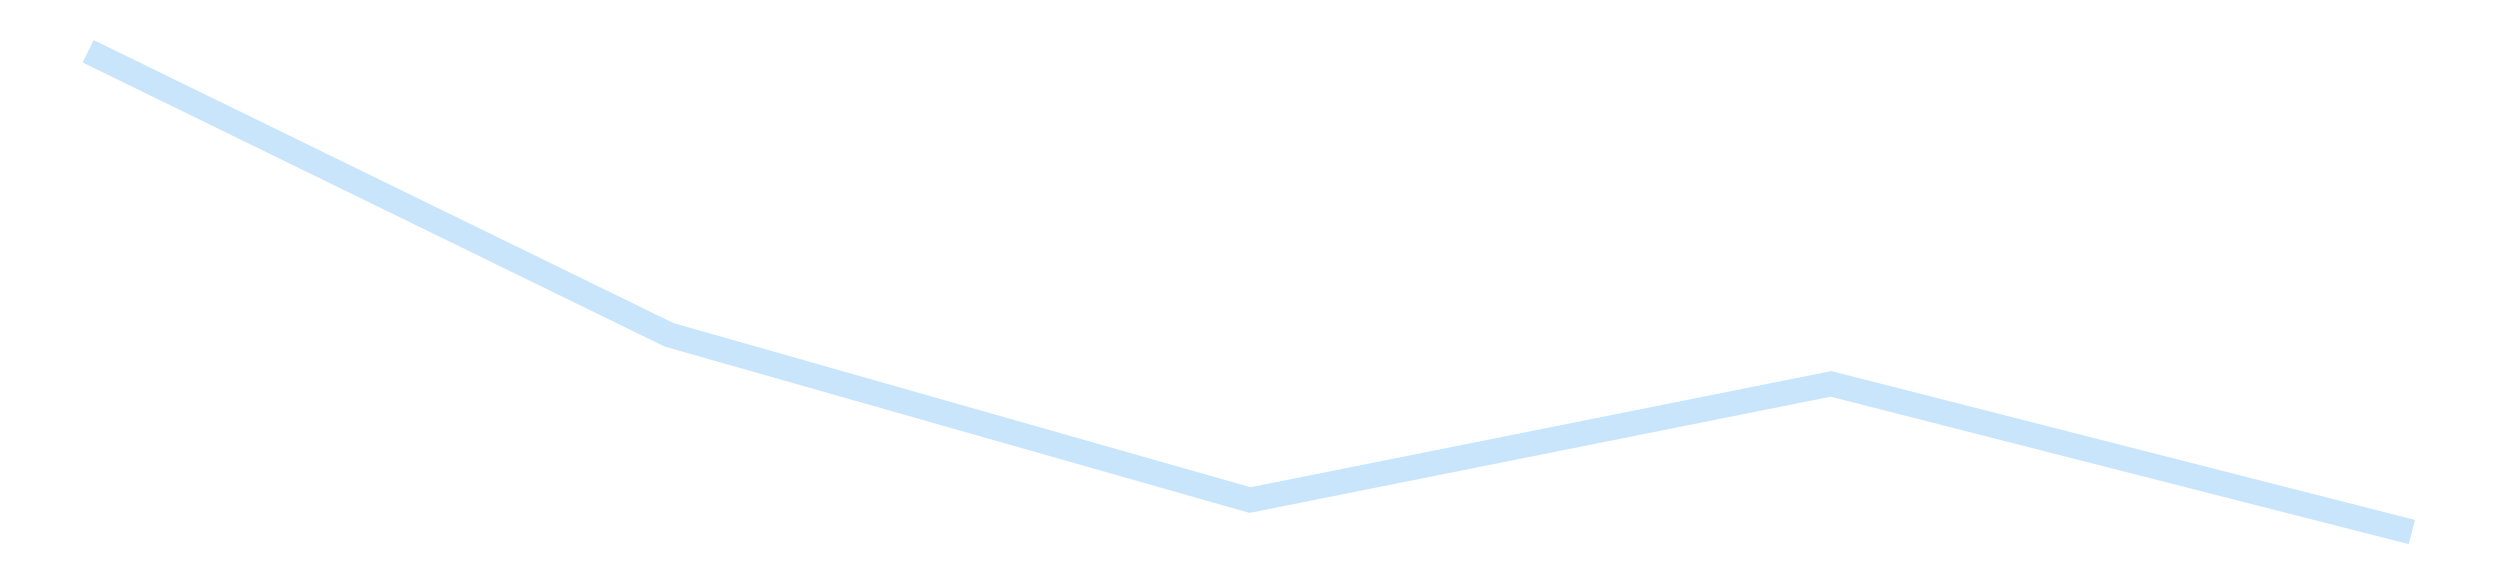 <?xml version='1.0' encoding='utf-8'?>
<svg xmlns="http://www.w3.org/2000/svg" xmlns:xlink="http://www.w3.org/1999/xlink" id="chart-5a99a316-5e3c-491f-ab20-c9ff865ec9a1" class="pygal-chart pygal-sparkline" viewBox="0 0 300 70" width="300" height="70"><!--Generated with pygal 3.0.4 (lxml) ©Kozea 2012-2016 on 2025-11-03--><!--http://pygal.org--><!--http://github.com/Kozea/pygal--><defs><style type="text/css">#chart-5a99a316-5e3c-491f-ab20-c9ff865ec9a1{-webkit-user-select:none;-webkit-font-smoothing:antialiased;font-family:Consolas,"Liberation Mono",Menlo,Courier,monospace}#chart-5a99a316-5e3c-491f-ab20-c9ff865ec9a1 .title{font-family:Consolas,"Liberation Mono",Menlo,Courier,monospace;font-size:16px}#chart-5a99a316-5e3c-491f-ab20-c9ff865ec9a1 .legends .legend text{font-family:Consolas,"Liberation Mono",Menlo,Courier,monospace;font-size:14px}#chart-5a99a316-5e3c-491f-ab20-c9ff865ec9a1 .axis text{font-family:Consolas,"Liberation Mono",Menlo,Courier,monospace;font-size:10px}#chart-5a99a316-5e3c-491f-ab20-c9ff865ec9a1 .axis text.major{font-family:Consolas,"Liberation Mono",Menlo,Courier,monospace;font-size:10px}#chart-5a99a316-5e3c-491f-ab20-c9ff865ec9a1 .text-overlay text.value{font-family:Consolas,"Liberation Mono",Menlo,Courier,monospace;font-size:16px}#chart-5a99a316-5e3c-491f-ab20-c9ff865ec9a1 .text-overlay text.label{font-family:Consolas,"Liberation Mono",Menlo,Courier,monospace;font-size:10px}#chart-5a99a316-5e3c-491f-ab20-c9ff865ec9a1 .tooltip{font-family:Consolas,"Liberation Mono",Menlo,Courier,monospace;font-size:14px}#chart-5a99a316-5e3c-491f-ab20-c9ff865ec9a1 text.no_data{font-family:Consolas,"Liberation Mono",Menlo,Courier,monospace;font-size:64px}
#chart-5a99a316-5e3c-491f-ab20-c9ff865ec9a1{background-color:transparent}#chart-5a99a316-5e3c-491f-ab20-c9ff865ec9a1 path,#chart-5a99a316-5e3c-491f-ab20-c9ff865ec9a1 line,#chart-5a99a316-5e3c-491f-ab20-c9ff865ec9a1 rect,#chart-5a99a316-5e3c-491f-ab20-c9ff865ec9a1 circle{-webkit-transition:150ms;-moz-transition:150ms;transition:150ms}#chart-5a99a316-5e3c-491f-ab20-c9ff865ec9a1 .graph &gt; .background{fill:transparent}#chart-5a99a316-5e3c-491f-ab20-c9ff865ec9a1 .plot &gt; .background{fill:transparent}#chart-5a99a316-5e3c-491f-ab20-c9ff865ec9a1 .graph{fill:rgba(0,0,0,.87)}#chart-5a99a316-5e3c-491f-ab20-c9ff865ec9a1 text.no_data{fill:rgba(0,0,0,1)}#chart-5a99a316-5e3c-491f-ab20-c9ff865ec9a1 .title{fill:rgba(0,0,0,1)}#chart-5a99a316-5e3c-491f-ab20-c9ff865ec9a1 .legends .legend text{fill:rgba(0,0,0,.87)}#chart-5a99a316-5e3c-491f-ab20-c9ff865ec9a1 .legends .legend:hover text{fill:rgba(0,0,0,1)}#chart-5a99a316-5e3c-491f-ab20-c9ff865ec9a1 .axis .line{stroke:rgba(0,0,0,1)}#chart-5a99a316-5e3c-491f-ab20-c9ff865ec9a1 .axis .guide.line{stroke:rgba(0,0,0,.54)}#chart-5a99a316-5e3c-491f-ab20-c9ff865ec9a1 .axis .major.line{stroke:rgba(0,0,0,.87)}#chart-5a99a316-5e3c-491f-ab20-c9ff865ec9a1 .axis text.major{fill:rgba(0,0,0,1)}#chart-5a99a316-5e3c-491f-ab20-c9ff865ec9a1 .axis.y .guides:hover .guide.line,#chart-5a99a316-5e3c-491f-ab20-c9ff865ec9a1 .line-graph .axis.x .guides:hover .guide.line,#chart-5a99a316-5e3c-491f-ab20-c9ff865ec9a1 .stackedline-graph .axis.x .guides:hover .guide.line,#chart-5a99a316-5e3c-491f-ab20-c9ff865ec9a1 .xy-graph .axis.x .guides:hover .guide.line{stroke:rgba(0,0,0,1)}#chart-5a99a316-5e3c-491f-ab20-c9ff865ec9a1 .axis .guides:hover text{fill:rgba(0,0,0,1)}#chart-5a99a316-5e3c-491f-ab20-c9ff865ec9a1 .reactive{fill-opacity:.7;stroke-opacity:.8;stroke-width:3}#chart-5a99a316-5e3c-491f-ab20-c9ff865ec9a1 .ci{stroke:rgba(0,0,0,.87)}#chart-5a99a316-5e3c-491f-ab20-c9ff865ec9a1 .reactive.active,#chart-5a99a316-5e3c-491f-ab20-c9ff865ec9a1 .active .reactive{fill-opacity:.8;stroke-opacity:.9;stroke-width:4}#chart-5a99a316-5e3c-491f-ab20-c9ff865ec9a1 .ci .reactive.active{stroke-width:1.5}#chart-5a99a316-5e3c-491f-ab20-c9ff865ec9a1 .series text{fill:rgba(0,0,0,1)}#chart-5a99a316-5e3c-491f-ab20-c9ff865ec9a1 .tooltip rect{fill:transparent;stroke:rgba(0,0,0,1);-webkit-transition:opacity 150ms;-moz-transition:opacity 150ms;transition:opacity 150ms}#chart-5a99a316-5e3c-491f-ab20-c9ff865ec9a1 .tooltip .label{fill:rgba(0,0,0,.87)}#chart-5a99a316-5e3c-491f-ab20-c9ff865ec9a1 .tooltip .label{fill:rgba(0,0,0,.87)}#chart-5a99a316-5e3c-491f-ab20-c9ff865ec9a1 .tooltip .legend{font-size:.8em;fill:rgba(0,0,0,.54)}#chart-5a99a316-5e3c-491f-ab20-c9ff865ec9a1 .tooltip .x_label{font-size:.6em;fill:rgba(0,0,0,1)}#chart-5a99a316-5e3c-491f-ab20-c9ff865ec9a1 .tooltip .xlink{font-size:.5em;text-decoration:underline}#chart-5a99a316-5e3c-491f-ab20-c9ff865ec9a1 .tooltip .value{font-size:1.5em}#chart-5a99a316-5e3c-491f-ab20-c9ff865ec9a1 .bound{font-size:.5em}#chart-5a99a316-5e3c-491f-ab20-c9ff865ec9a1 .max-value{font-size:.75em;fill:rgba(0,0,0,.54)}#chart-5a99a316-5e3c-491f-ab20-c9ff865ec9a1 .map-element{fill:transparent;stroke:rgba(0,0,0,.54) !important}#chart-5a99a316-5e3c-491f-ab20-c9ff865ec9a1 .map-element .reactive{fill-opacity:inherit;stroke-opacity:inherit}#chart-5a99a316-5e3c-491f-ab20-c9ff865ec9a1 .color-0,#chart-5a99a316-5e3c-491f-ab20-c9ff865ec9a1 .color-0 a:visited{stroke:#bbdefb;fill:#bbdefb}#chart-5a99a316-5e3c-491f-ab20-c9ff865ec9a1 .text-overlay .color-0 text{fill:black}
#chart-5a99a316-5e3c-491f-ab20-c9ff865ec9a1 text.no_data{text-anchor:middle}#chart-5a99a316-5e3c-491f-ab20-c9ff865ec9a1 .guide.line{fill:none}#chart-5a99a316-5e3c-491f-ab20-c9ff865ec9a1 .centered{text-anchor:middle}#chart-5a99a316-5e3c-491f-ab20-c9ff865ec9a1 .title{text-anchor:middle}#chart-5a99a316-5e3c-491f-ab20-c9ff865ec9a1 .legends .legend text{fill-opacity:1}#chart-5a99a316-5e3c-491f-ab20-c9ff865ec9a1 .axis.x text{text-anchor:middle}#chart-5a99a316-5e3c-491f-ab20-c9ff865ec9a1 .axis.x:not(.web) text[transform]{text-anchor:start}#chart-5a99a316-5e3c-491f-ab20-c9ff865ec9a1 .axis.x:not(.web) text[transform].backwards{text-anchor:end}#chart-5a99a316-5e3c-491f-ab20-c9ff865ec9a1 .axis.y text{text-anchor:end}#chart-5a99a316-5e3c-491f-ab20-c9ff865ec9a1 .axis.y text[transform].backwards{text-anchor:start}#chart-5a99a316-5e3c-491f-ab20-c9ff865ec9a1 .axis.y2 text{text-anchor:start}#chart-5a99a316-5e3c-491f-ab20-c9ff865ec9a1 .axis.y2 text[transform].backwards{text-anchor:end}#chart-5a99a316-5e3c-491f-ab20-c9ff865ec9a1 .axis .guide.line{stroke-dasharray:4,4;stroke:black}#chart-5a99a316-5e3c-491f-ab20-c9ff865ec9a1 .axis .major.guide.line{stroke-dasharray:6,6;stroke:black}#chart-5a99a316-5e3c-491f-ab20-c9ff865ec9a1 .horizontal .axis.y .guide.line,#chart-5a99a316-5e3c-491f-ab20-c9ff865ec9a1 .horizontal .axis.y2 .guide.line,#chart-5a99a316-5e3c-491f-ab20-c9ff865ec9a1 .vertical .axis.x .guide.line{opacity:0}#chart-5a99a316-5e3c-491f-ab20-c9ff865ec9a1 .horizontal .axis.always_show .guide.line,#chart-5a99a316-5e3c-491f-ab20-c9ff865ec9a1 .vertical .axis.always_show .guide.line{opacity:1 !important}#chart-5a99a316-5e3c-491f-ab20-c9ff865ec9a1 .axis.y .guides:hover .guide.line,#chart-5a99a316-5e3c-491f-ab20-c9ff865ec9a1 .axis.y2 .guides:hover .guide.line,#chart-5a99a316-5e3c-491f-ab20-c9ff865ec9a1 .axis.x .guides:hover .guide.line{opacity:1}#chart-5a99a316-5e3c-491f-ab20-c9ff865ec9a1 .axis .guides:hover text{opacity:1}#chart-5a99a316-5e3c-491f-ab20-c9ff865ec9a1 .nofill{fill:none}#chart-5a99a316-5e3c-491f-ab20-c9ff865ec9a1 .subtle-fill{fill-opacity:.2}#chart-5a99a316-5e3c-491f-ab20-c9ff865ec9a1 .dot{stroke-width:1px;fill-opacity:1;stroke-opacity:1}#chart-5a99a316-5e3c-491f-ab20-c9ff865ec9a1 .dot.active{stroke-width:5px}#chart-5a99a316-5e3c-491f-ab20-c9ff865ec9a1 .dot.negative{fill:transparent}#chart-5a99a316-5e3c-491f-ab20-c9ff865ec9a1 text,#chart-5a99a316-5e3c-491f-ab20-c9ff865ec9a1 tspan{stroke:none !important}#chart-5a99a316-5e3c-491f-ab20-c9ff865ec9a1 .series text.active{opacity:1}#chart-5a99a316-5e3c-491f-ab20-c9ff865ec9a1 .tooltip rect{fill-opacity:.95;stroke-width:.5}#chart-5a99a316-5e3c-491f-ab20-c9ff865ec9a1 .tooltip text{fill-opacity:1}#chart-5a99a316-5e3c-491f-ab20-c9ff865ec9a1 .showable{visibility:hidden}#chart-5a99a316-5e3c-491f-ab20-c9ff865ec9a1 .showable.shown{visibility:visible}#chart-5a99a316-5e3c-491f-ab20-c9ff865ec9a1 .gauge-background{fill:rgba(229,229,229,1);stroke:none}#chart-5a99a316-5e3c-491f-ab20-c9ff865ec9a1 .bg-lines{stroke:transparent;stroke-width:2px}</style><script type="text/javascript">window.pygal = window.pygal || {};window.pygal.config = window.pygal.config || {};window.pygal.config['5a99a316-5e3c-491f-ab20-c9ff865ec9a1'] = {"allow_interruptions": false, "box_mode": "extremes", "classes": ["pygal-chart", "pygal-sparkline"], "css": ["file://style.css", "file://graph.css"], "defs": [], "disable_xml_declaration": false, "dots_size": 2.5, "dynamic_print_values": false, "explicit_size": true, "fill": false, "force_uri_protocol": "https", "formatter": null, "half_pie": false, "height": 70, "include_x_axis": false, "inner_radius": 0, "interpolate": null, "interpolation_parameters": {}, "interpolation_precision": 250, "inverse_y_axis": false, "js": [], "legend_at_bottom": false, "legend_at_bottom_columns": null, "legend_box_size": 12, "logarithmic": false, "margin": 5, "margin_bottom": null, "margin_left": null, "margin_right": null, "margin_top": null, "max_scale": 2, "min_scale": 1, "missing_value_fill_truncation": "x", "no_data_text": "", "no_prefix": false, "order_min": null, "pretty_print": false, "print_labels": false, "print_values": false, "print_values_position": "center", "print_zeroes": true, "range": null, "rounded_bars": null, "secondary_range": null, "show_dots": false, "show_legend": false, "show_minor_x_labels": true, "show_minor_y_labels": true, "show_only_major_dots": false, "show_x_guides": false, "show_x_labels": false, "show_y_guides": true, "show_y_labels": false, "spacing": 0, "stack_from_top": false, "strict": false, "stroke": true, "stroke_style": null, "style": {"background": "transparent", "ci_colors": [], "colors": ["#bbdefb"], "dot_opacity": "1", "font_family": "Consolas, \"Liberation Mono\", Menlo, Courier, monospace", "foreground": "rgba(0, 0, 0, .87)", "foreground_strong": "rgba(0, 0, 0, 1)", "foreground_subtle": "rgba(0, 0, 0, .54)", "guide_stroke_color": "black", "guide_stroke_dasharray": "4,4", "label_font_family": "Consolas, \"Liberation Mono\", Menlo, Courier, monospace", "label_font_size": 10, "legend_font_family": "Consolas, \"Liberation Mono\", Menlo, Courier, monospace", "legend_font_size": 14, "major_guide_stroke_color": "black", "major_guide_stroke_dasharray": "6,6", "major_label_font_family": "Consolas, \"Liberation Mono\", Menlo, Courier, monospace", "major_label_font_size": 10, "no_data_font_family": "Consolas, \"Liberation Mono\", Menlo, Courier, monospace", "no_data_font_size": 64, "opacity": ".7", "opacity_hover": ".8", "plot_background": "transparent", "stroke_opacity": ".8", "stroke_opacity_hover": ".9", "stroke_width": 3, "stroke_width_hover": "4", "title_font_family": "Consolas, \"Liberation Mono\", Menlo, Courier, monospace", "title_font_size": 16, "tooltip_font_family": "Consolas, \"Liberation Mono\", Menlo, Courier, monospace", "tooltip_font_size": 14, "transition": "150ms", "value_background": "rgba(229, 229, 229, 1)", "value_colors": [], "value_font_family": "Consolas, \"Liberation Mono\", Menlo, Courier, monospace", "value_font_size": 16, "value_label_font_family": "Consolas, \"Liberation Mono\", Menlo, Courier, monospace", "value_label_font_size": 10}, "title": null, "tooltip_border_radius": 0, "tooltip_fancy_mode": true, "truncate_label": null, "truncate_legend": null, "width": 300, "x_label_rotation": 0, "x_labels": null, "x_labels_major": null, "x_labels_major_count": null, "x_labels_major_every": null, "x_title": null, "xrange": null, "y_label_rotation": 0, "y_labels": null, "y_labels_major": null, "y_labels_major_count": null, "y_labels_major_every": null, "y_title": null, "zero": 0, "legends": [""]}</script></defs><title>Pygal</title><g class="graph line-graph vertical"><rect x="0" y="0" width="300" height="70" class="background"/><g transform="translate(5, 5)" class="plot"><rect x="0" y="0" width="290" height="60" class="background"/><g class="series serie-0 color-0"><path d="M5.577 1.154 L75.288 35.181 145 55.007 214.712 41.065 284.423 58.846" class="line reactive nofill"/></g></g><g class="titles"/><g transform="translate(5, 5)" class="plot overlay"><g class="series serie-0 color-0"/></g><g transform="translate(5, 5)" class="plot text-overlay"><g class="series serie-0 color-0"/></g><g transform="translate(5, 5)" class="plot tooltip-overlay"><g transform="translate(0 0)" style="opacity: 0" class="tooltip"><rect rx="0" ry="0" width="0" height="0" class="tooltip-box"/><g class="text"/></g></g></g></svg>